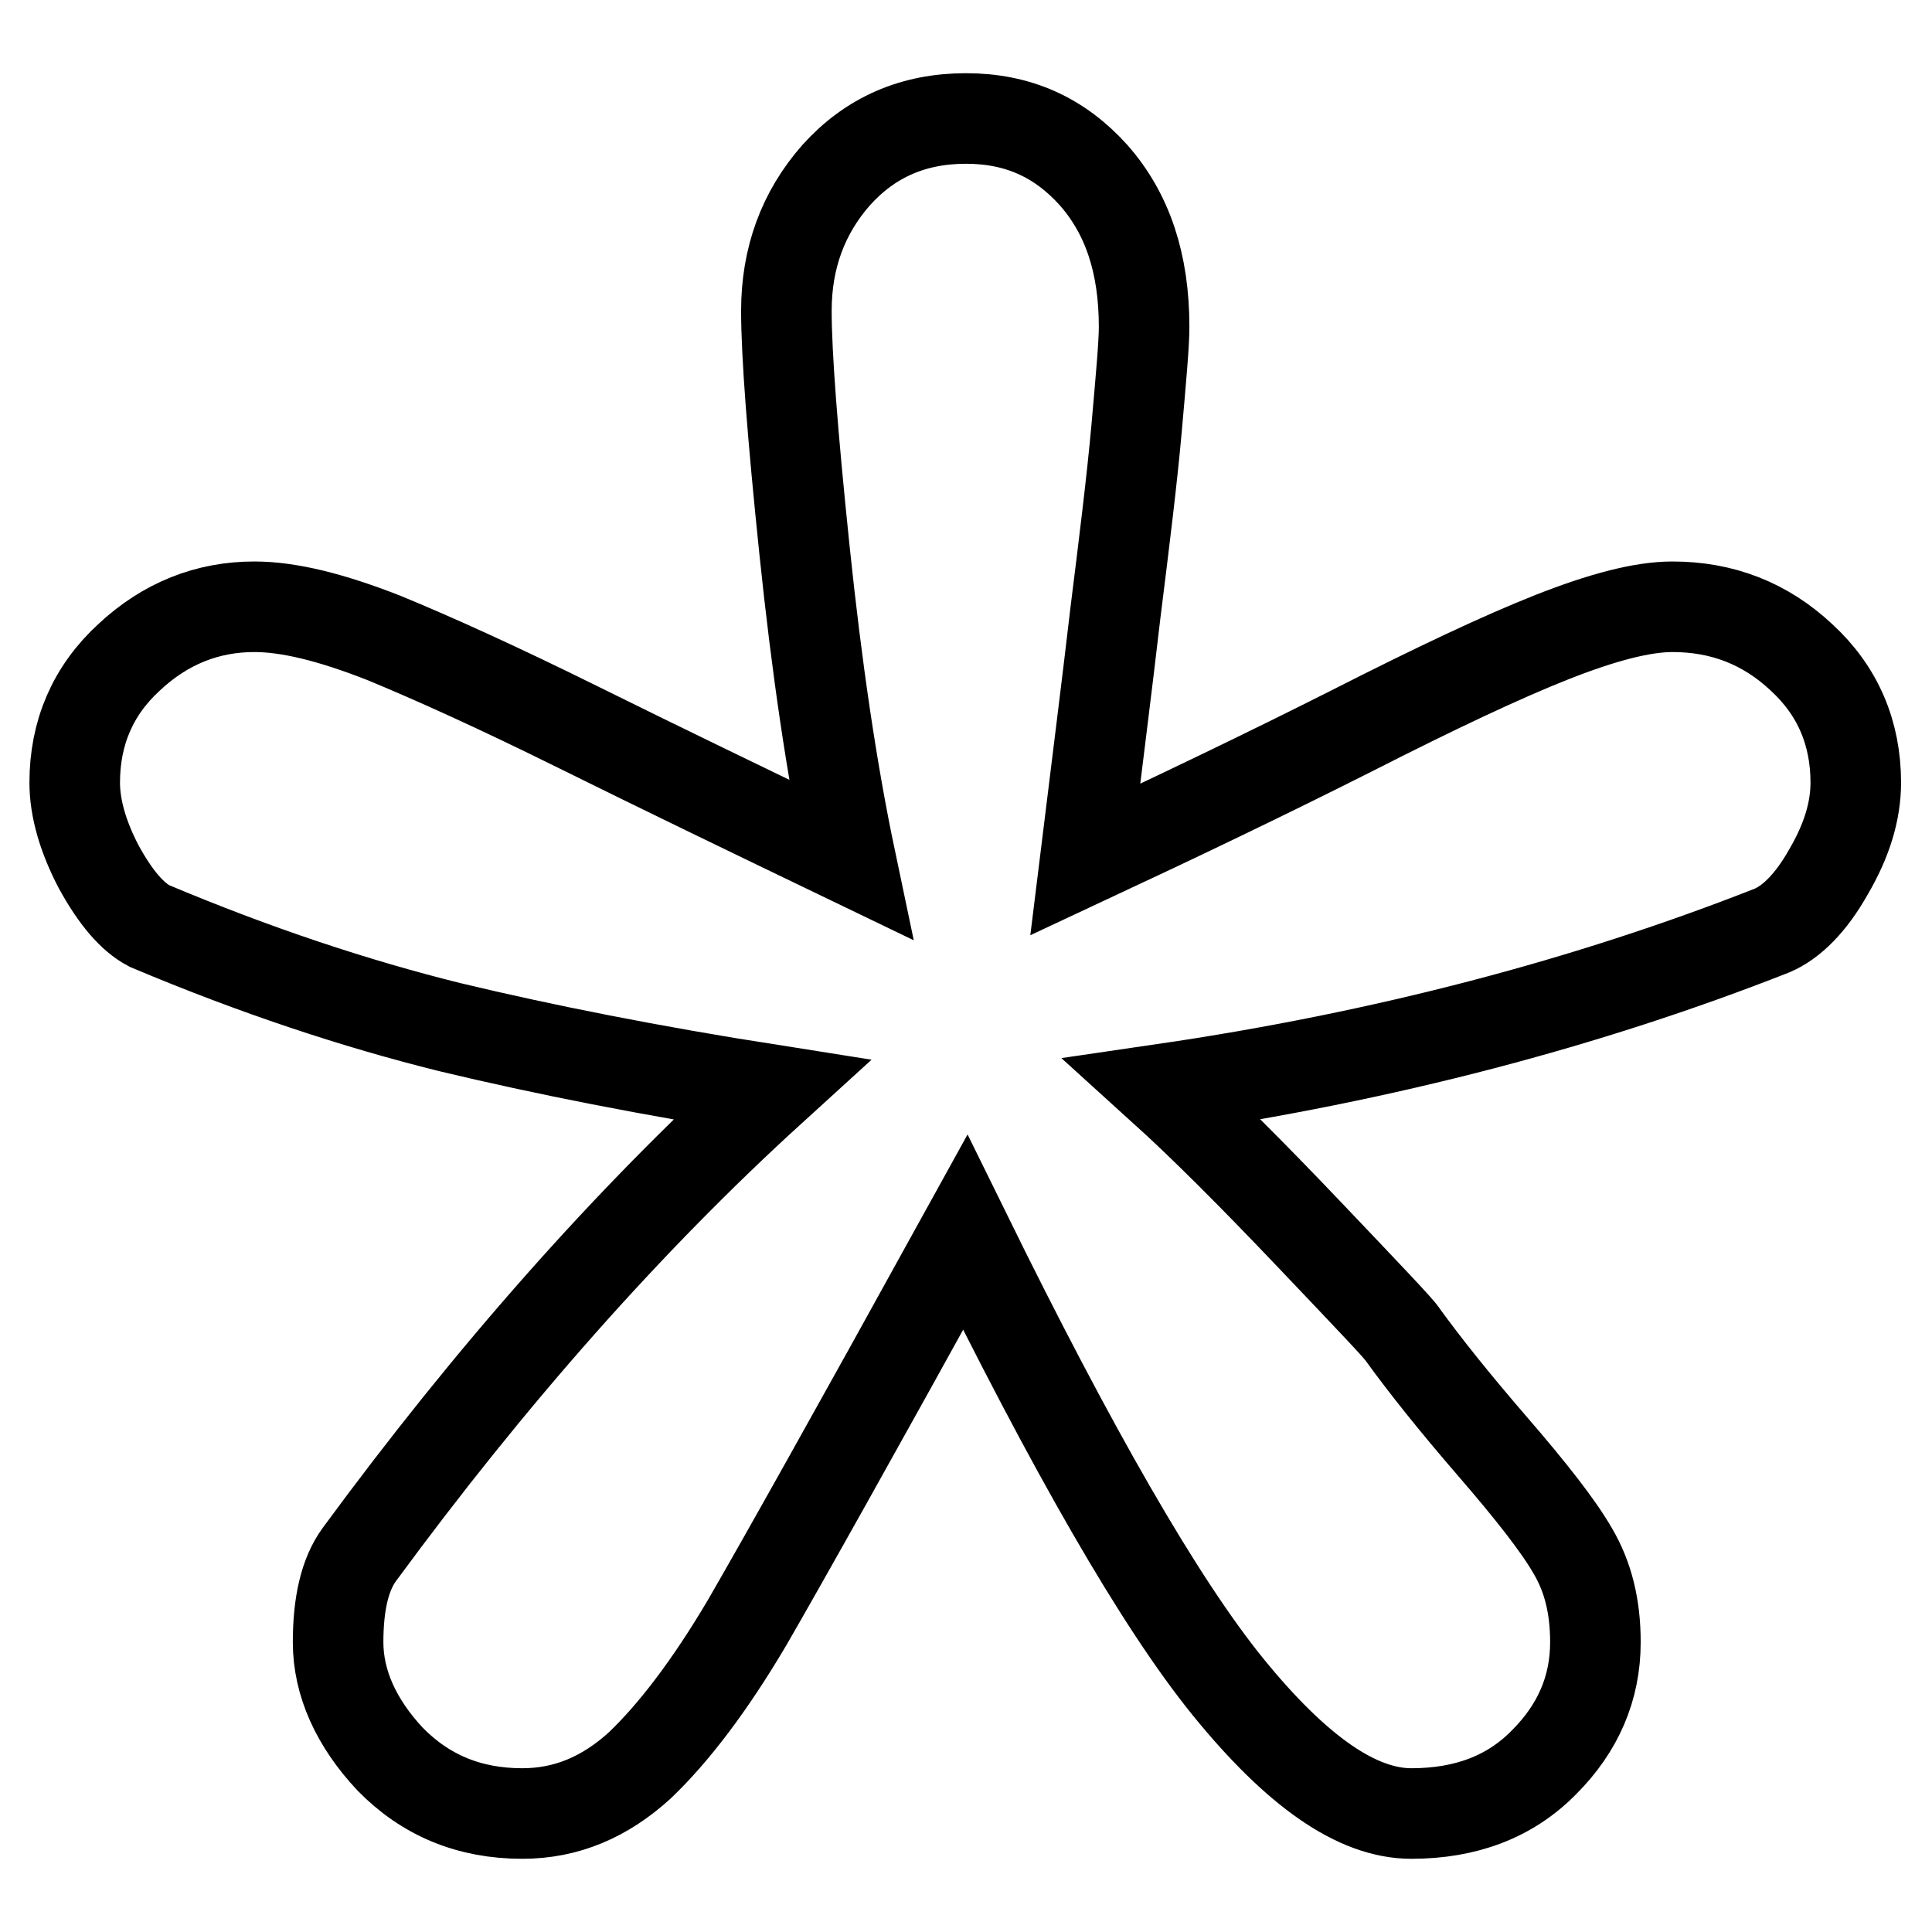 <?xml version="1.0" encoding="utf-8"?>
<!-- Svg Vector Icons : http://www.onlinewebfonts.com/icon -->
<!DOCTYPE svg PUBLIC "-//W3C//DTD SVG 1.1//EN" "http://www.w3.org/Graphics/SVG/1.1/DTD/svg11.dtd">
<svg version="1.1" xmlns="http://www.w3.org/2000/svg" xmlns:xlink="http://www.w3.org/1999/xlink" x="0px" y="0px" viewBox="0 0 256 256" enable-background="new 0 0 256 256" xml:space="preserve">
<g> <path stroke-width="12" fill-opacity="0" stroke="#000000"  d="M143.8,113.9c12.2-5.7,24.1-11.4,35.2-17c11.2-5.7,20.1-9.9,26.7-12.5c6.6-2.6,11.9-4,15.9-4 c6.6,0,12.3,2.2,17.1,6.7c4.8,4.4,7.2,10,7.2,16.6c0,3.8-1.2,7.7-3.6,11.8c-2.3,4.1-4.9,6.7-7.5,7.8c-24.4,9.6-51.3,16.7-80.7,21 c5.3,4.8,11.9,11.4,19.6,19.5c7.8,8.2,11.9,12.5,12.2,13.1c2.9,4,6.8,8.9,11.9,14.8c5.1,5.9,8.7,10.5,10.6,13.8c2,3.4,3,7.3,3,12.1 c0,6.1-2.3,11.4-6.8,15.9c-4.5,4.6-10.4,6.8-17.6,6.8c-7.2,0-15.2-5.6-24.3-16.8c-9-11.1-20.6-31.3-34.8-60.2 c-14.4,26.1-24.1,43.4-28.9,51.7c-4.9,8.3-9.7,14.6-14.2,18.9c-4.6,4.2-9.7,6.4-15.6,6.4c-7,0-12.8-2.4-17.5-7.2 c-4.5-4.8-6.9-10.1-6.9-15.5c0-5.1,0.9-9,2.8-11.6c17.4-23.7,35.6-44.3,54.6-61.6c-15.9-2.5-30.1-5.3-42.6-8.3 c-12.5-3.1-25.8-7.5-39.8-13.4c-2.3-1.2-4.5-3.8-6.7-7.8c-2.1-4-3.2-7.8-3.2-11.2c0-6.6,2.4-12.2,7.2-16.6 c4.8-4.5,10.4-6.7,16.6-6.7c4.6,0,10.2,1.4,17.1,4.1c6.8,2.8,15.4,6.7,25.9,11.9c10.5,5.2,22.5,11,36,17.5 c-2.5-11.9-4.5-25.6-6.1-41c-1.6-15.4-2.4-26-2.4-31.7c0-7,2.2-13,6.6-18c4.5-5,10.2-7.5,17.2-7.5c6.9,0,12.4,2.5,16.9,7.5 c4.5,5.1,6.7,11.7,6.7,20.1c0,2.3-0.4,6.7-1,13.5c-0.6,6.7-1.6,14.8-2.8,24.4C146.7,90.7,145.3,101.7,143.8,113.9z"/></g>
</svg>